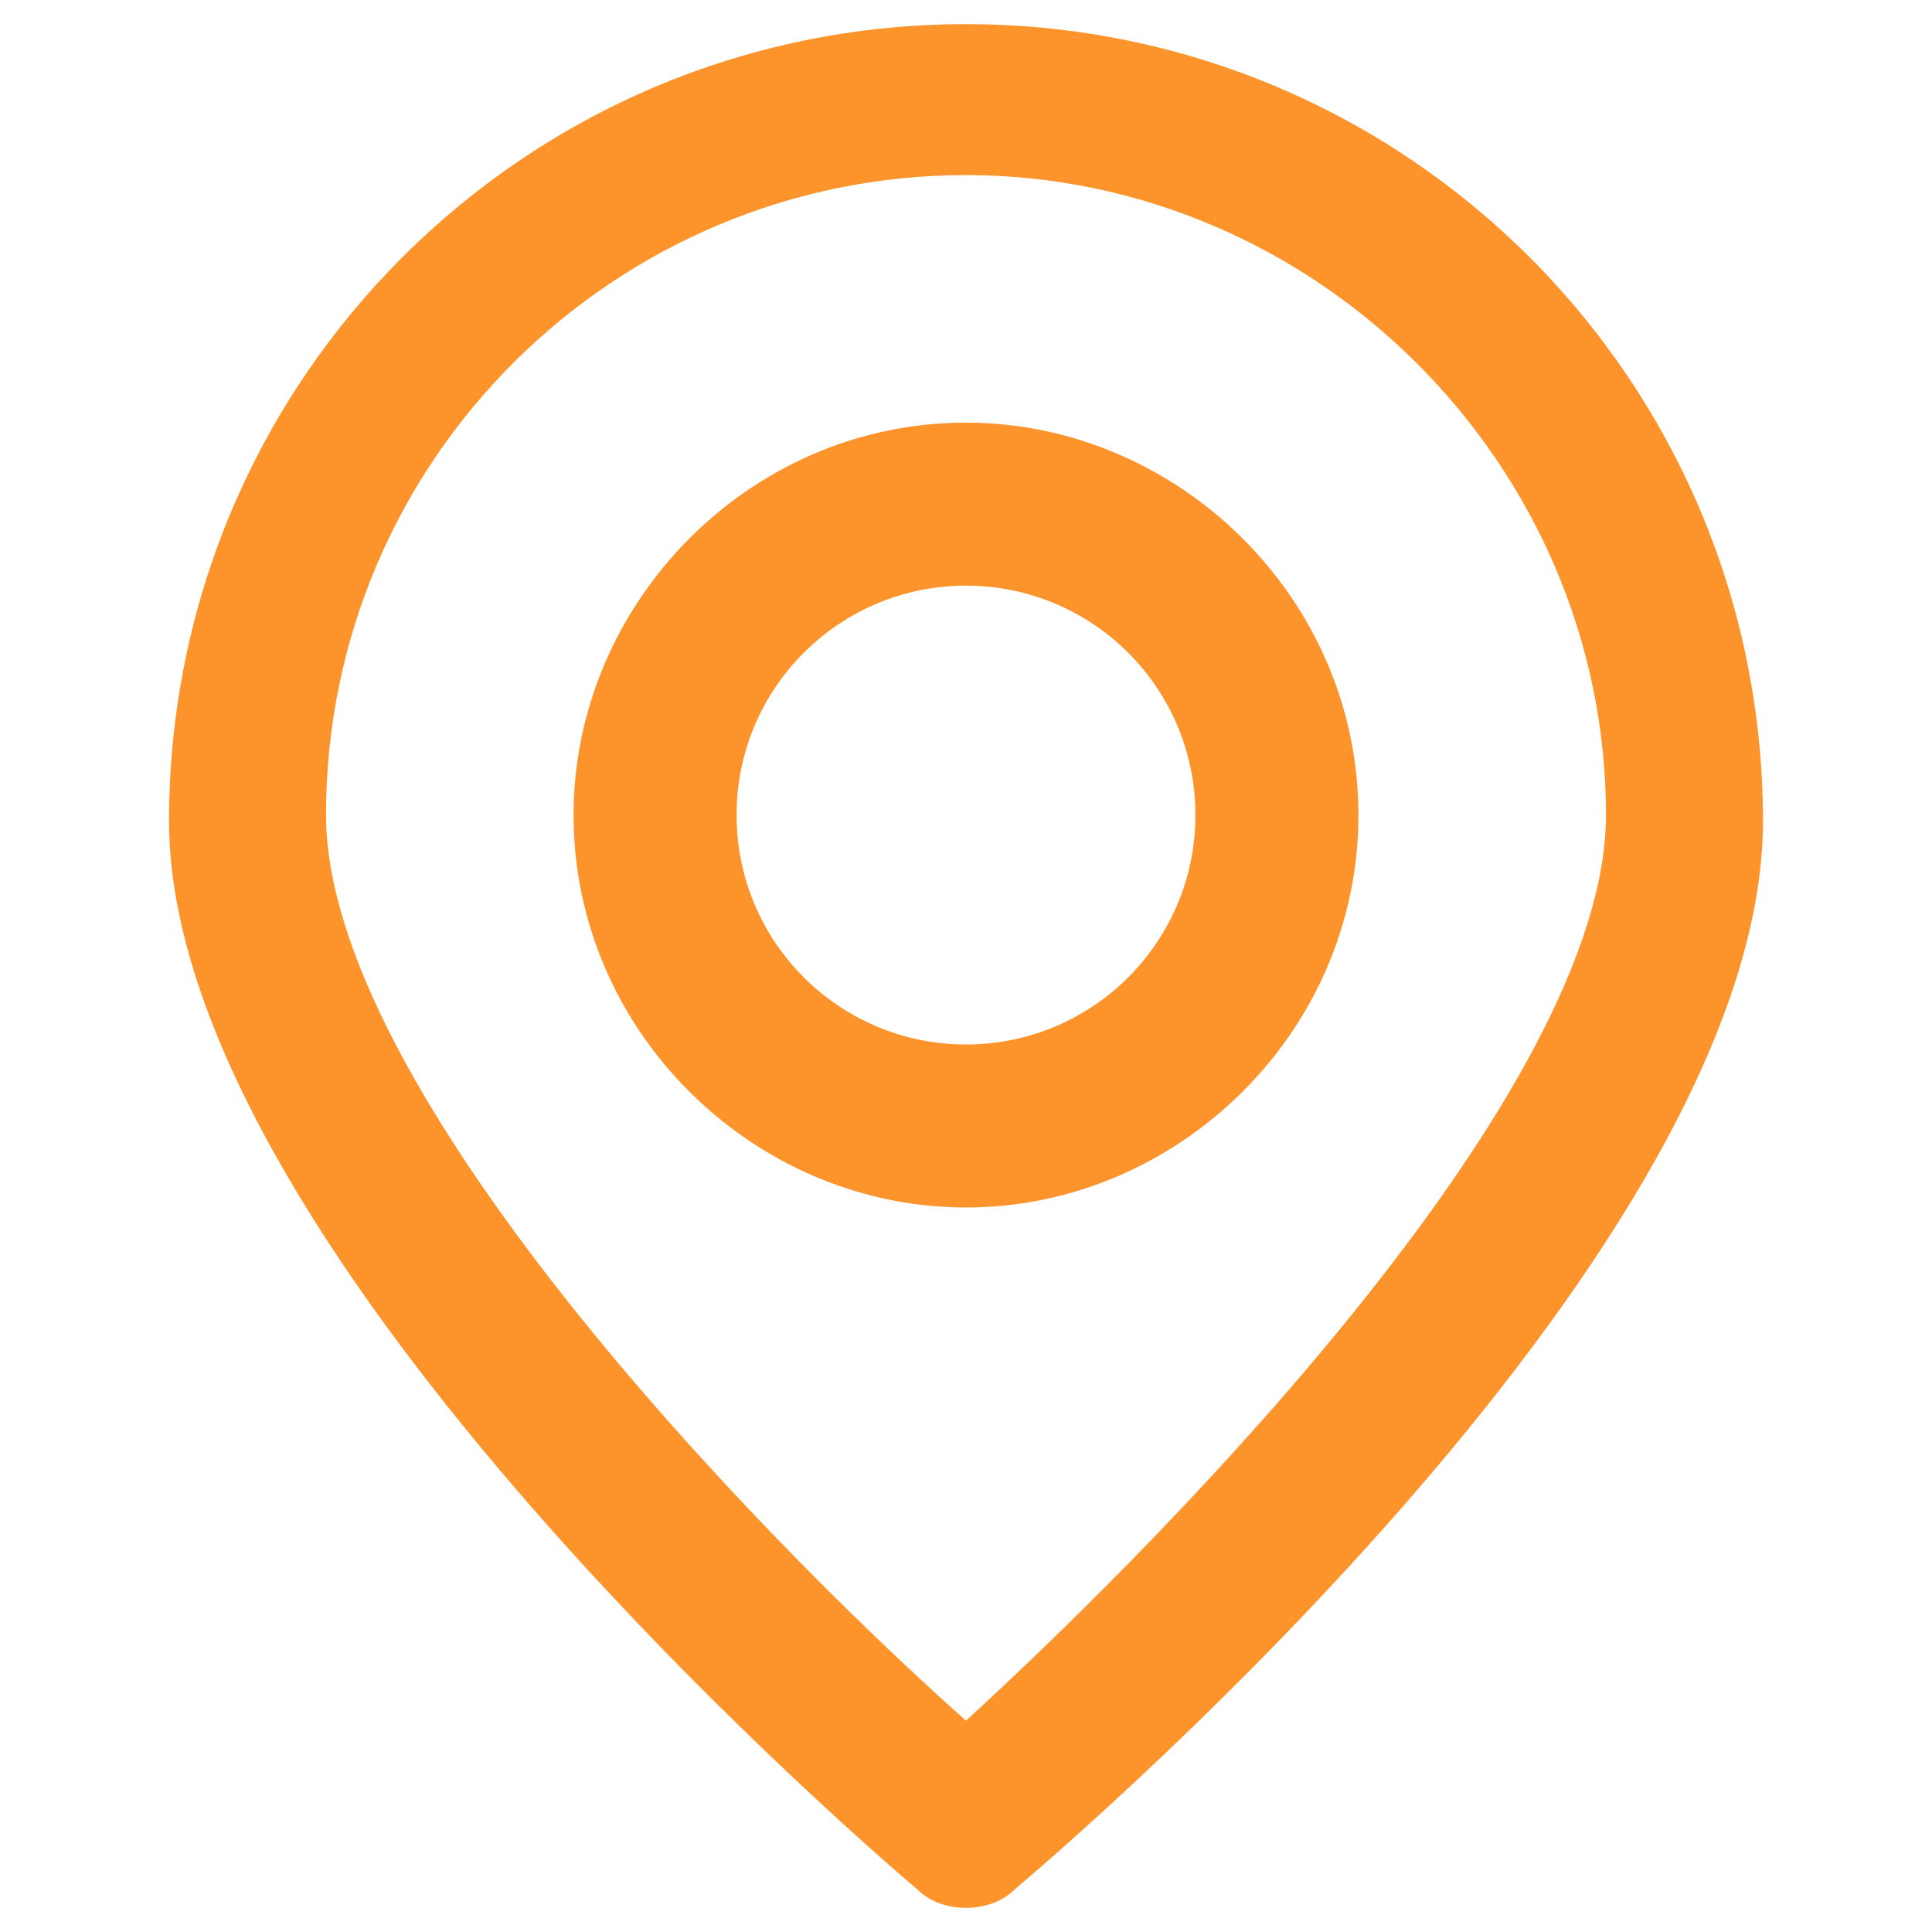 <?xml version="1.0" encoding="utf-8"?>
<!-- Generator: Adobe Illustrator 26.2.1, SVG Export Plug-In . SVG Version: 6.00 Build 0)  -->
<svg version="1.1" id="Layer_1" xmlns="http://www.w3.org/2000/svg" xmlns:xlink="http://www.w3.org/1999/xlink" x="0px" y="0px"
	 viewBox="0 0 32 32" style="enable-background:new 0 0 32 32;" xml:space="preserve">
<style type="text/css">
	.st0{fill:#FD932B;}
</style>
<path class="st0" d="M16,31.6c-0.3,0-0.6-0.1-0.8-0.3C13.9,30.2,2.8,20.5,2.8,13.6C2.8,6.3,8.7,0.4,16,0.4s13.2,5.9,13.2,13.2
	c0,7-11.1,16.6-12.4,17.7C16.6,31.5,16.3,31.6,16,31.6L16,31.6z M16,2.9c-5.8,0-10.6,4.7-10.6,10.6c0,4.5,7,11.8,10.6,15
	c3.6-3.3,10.6-10.5,10.6-15C26.6,7.7,21.8,2.9,16,2.9C16,2.9,16,2.9,16,2.9z"/>
<path class="st0" d="M16,20c-3.5,0-6.5-2.9-6.5-6.5c0-3.5,2.9-6.5,6.5-6.5c3.5,0,6.5,2.9,6.5,6.5S19.5,20,16,20L16,20z M16,9.7
	c-2.1,0-3.8,1.7-3.8,3.8s1.7,3.8,3.8,3.8s3.8-1.7,3.8-3.8S18.1,9.7,16,9.7C16,9.7,16,9.7,16,9.7z"/>
</svg>
